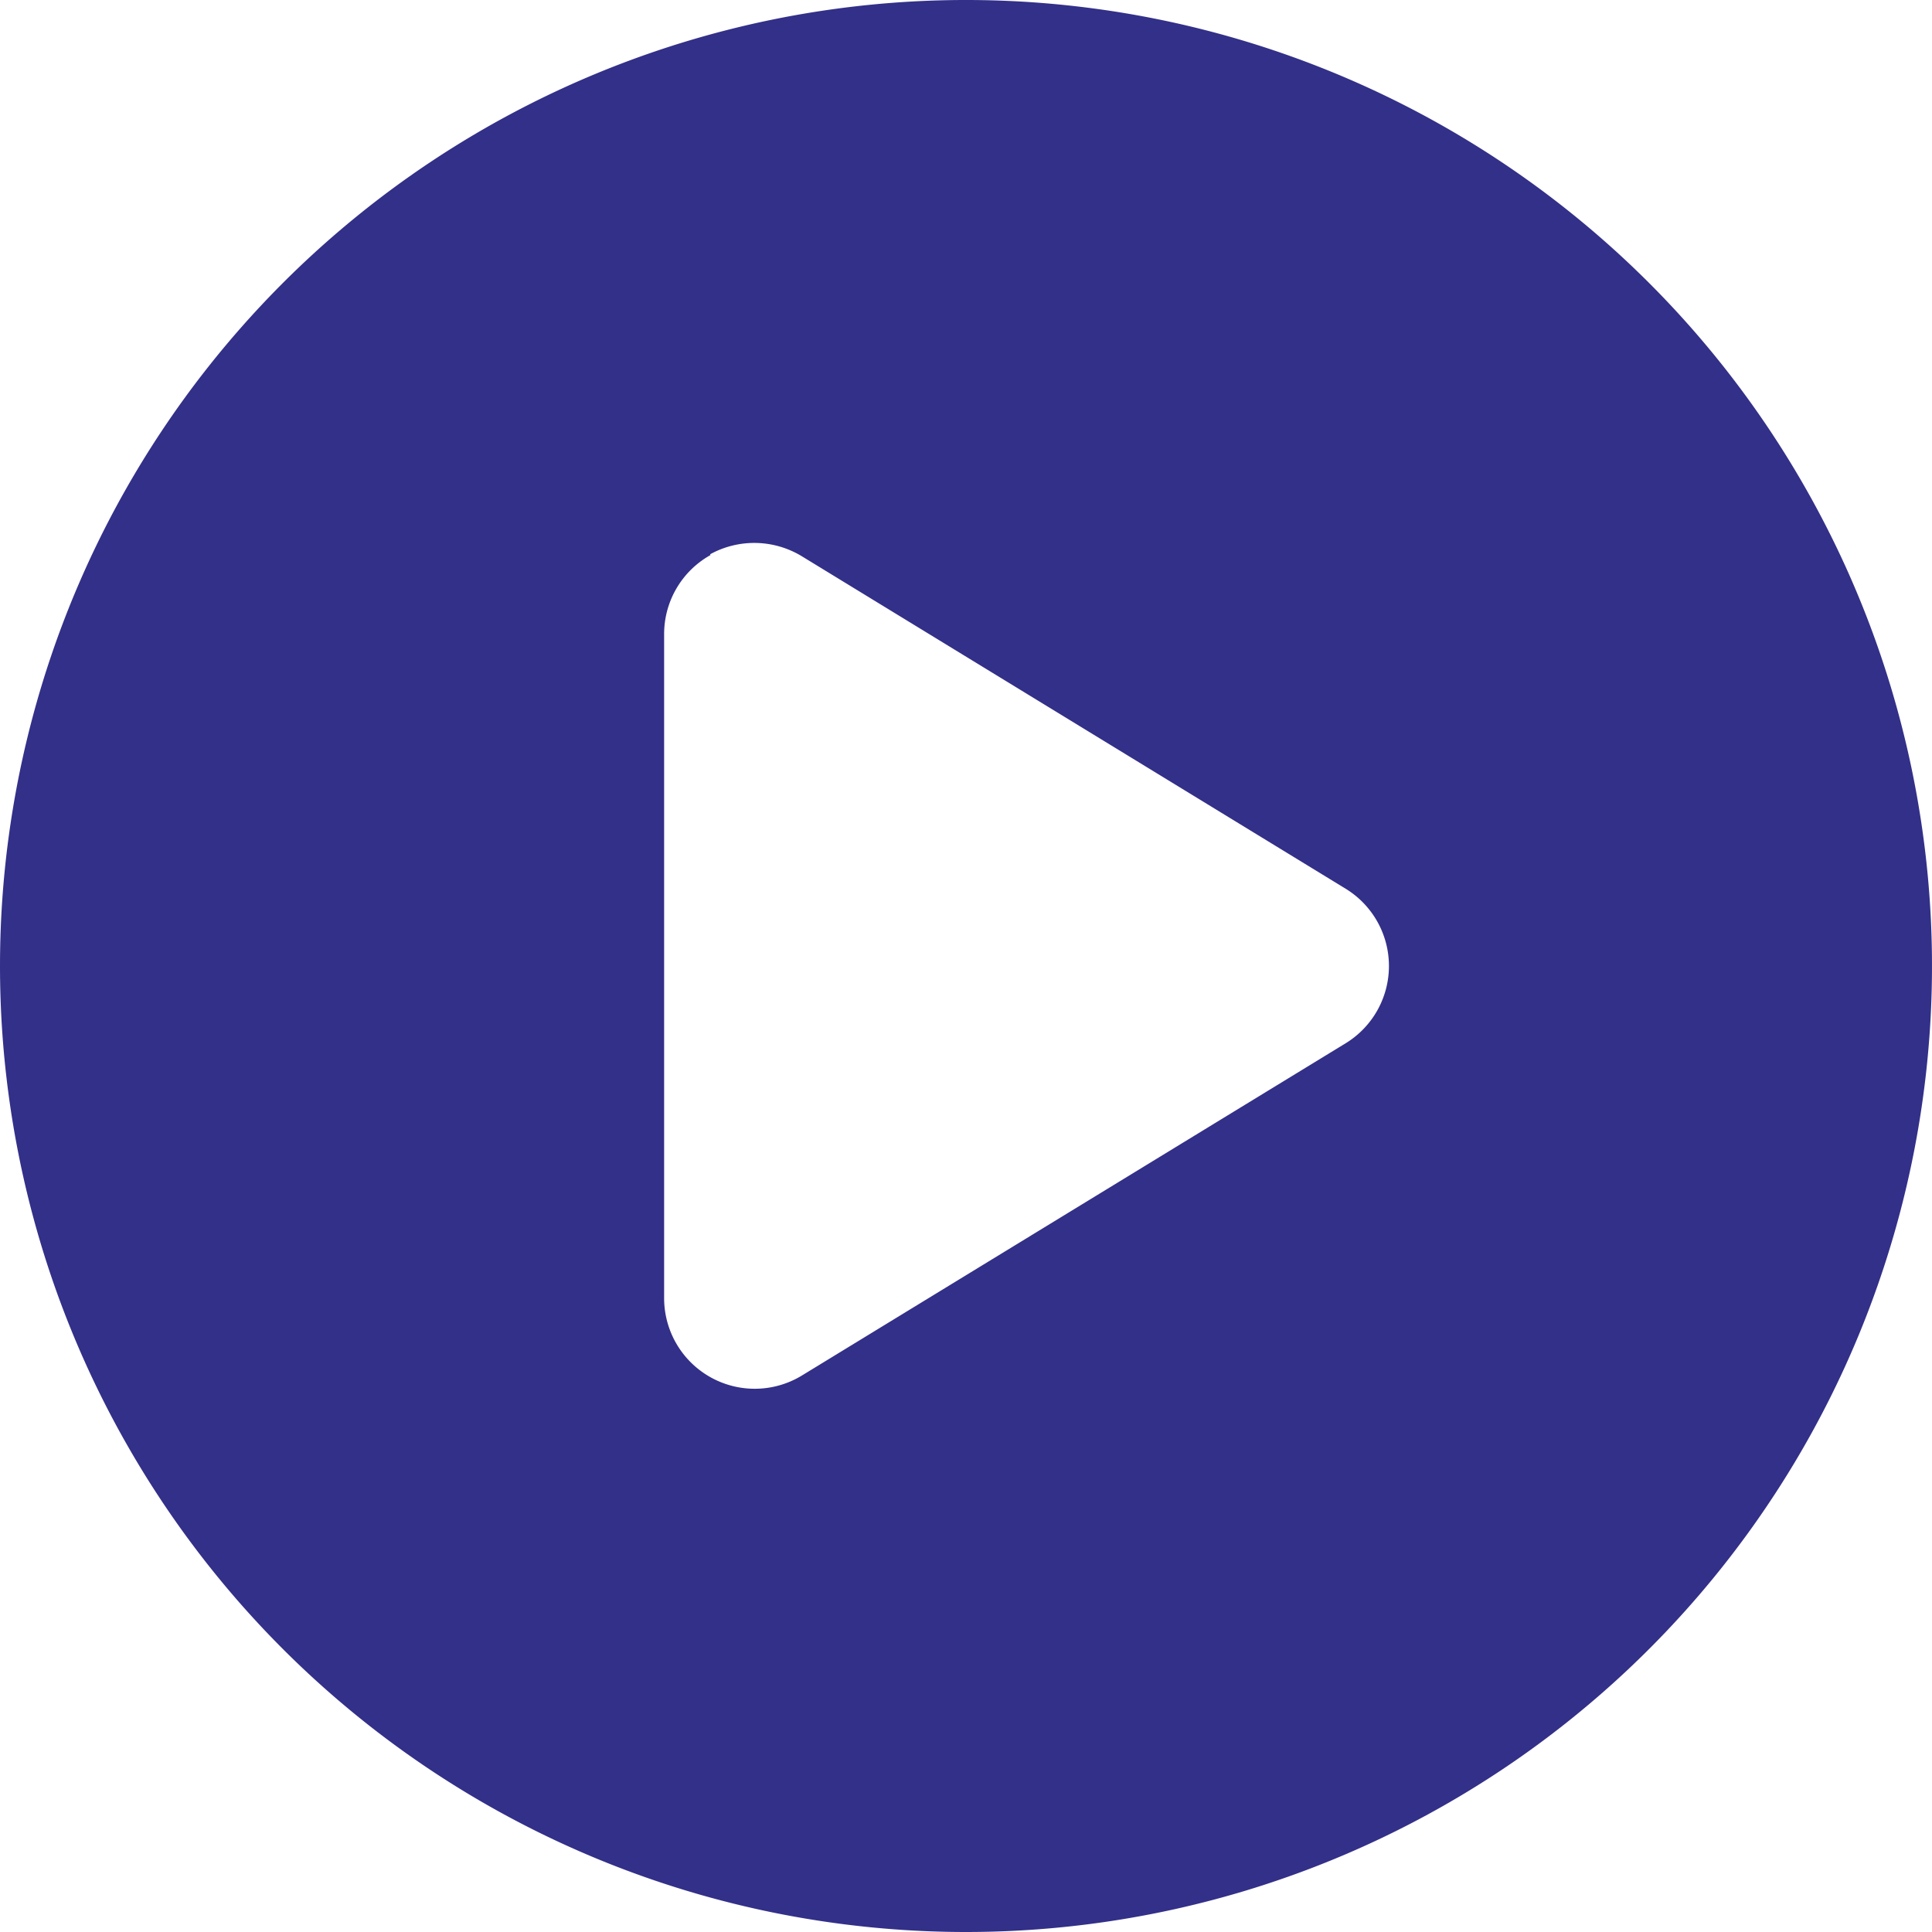 <svg xmlns="http://www.w3.org/2000/svg" width="20" height="20" viewBox="0 0 20 20">
  <path id="circle-play-solid" d="M0,10A10,10,0,1,1,10,20,10,10,0,0,1,0,10ZM7.355,5.746a.936.936,0,0,0-.48.816v6.875a.938.938,0,0,0,1.43.8L13.93,10.8a.938.938,0,0,0,0-1.6L8.3,5.758a.948.948,0,0,0-.949-.02Z" fill="#333089"/>
</svg>

